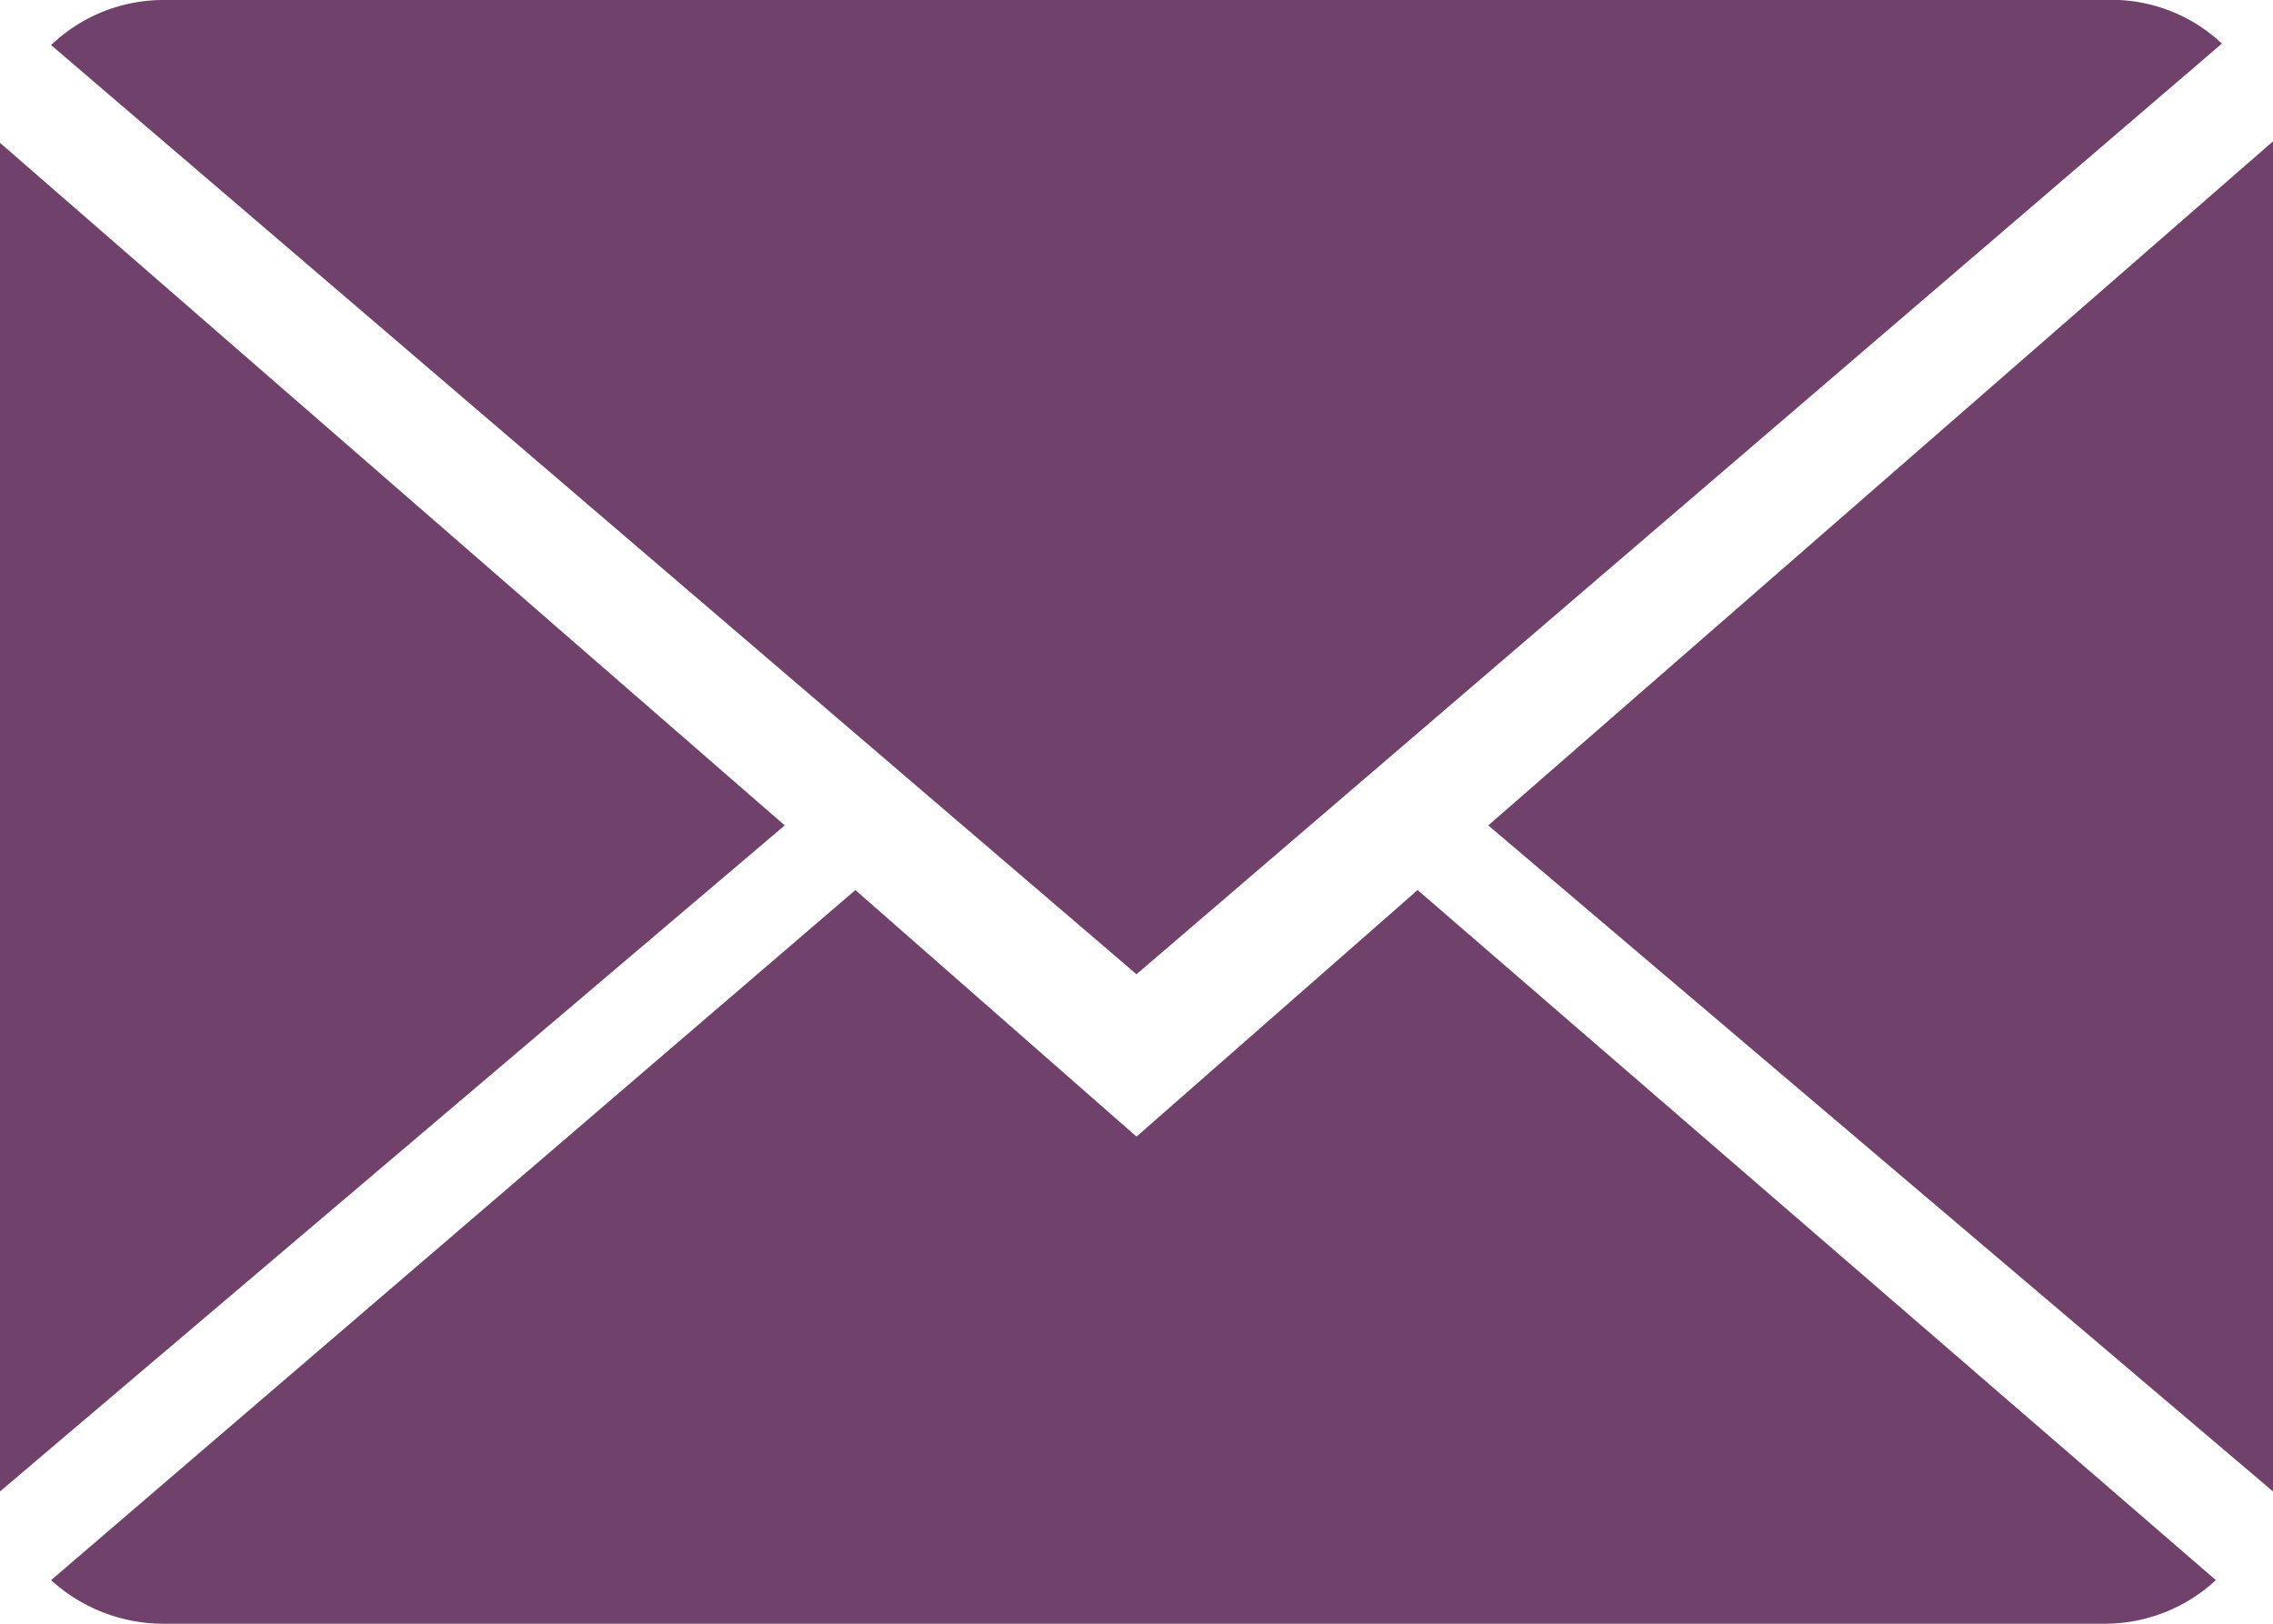 <svg xmlns="http://www.w3.org/2000/svg" viewBox="0 0 15.12 10.8"><g id="圖層_2" data-name="圖層 2"><g id="Layer_3" data-name="Layer 3"><path d="M7.56,7.56,5.69,5.92.34,10.51a1.11,1.11,0,0,0,.75.29H14a1.09,1.09,0,0,0,.74-.29L9.43,5.92Z" style="fill:#6f416b"/><path d="M14.78.29A1.07,1.07,0,0,0,14,0H1.09A1.08,1.08,0,0,0,.34.3L7.56,6.48Z" style="fill:#6f416b"/><polygon points="0 0.95 0 9.92 5.22 5.49 0 0.95" style="fill:#6f416b"/><polygon points="9.9 5.49 15.12 9.92 15.12 0.94 9.9 5.49" style="fill:#6f416b"/></g></g></svg>